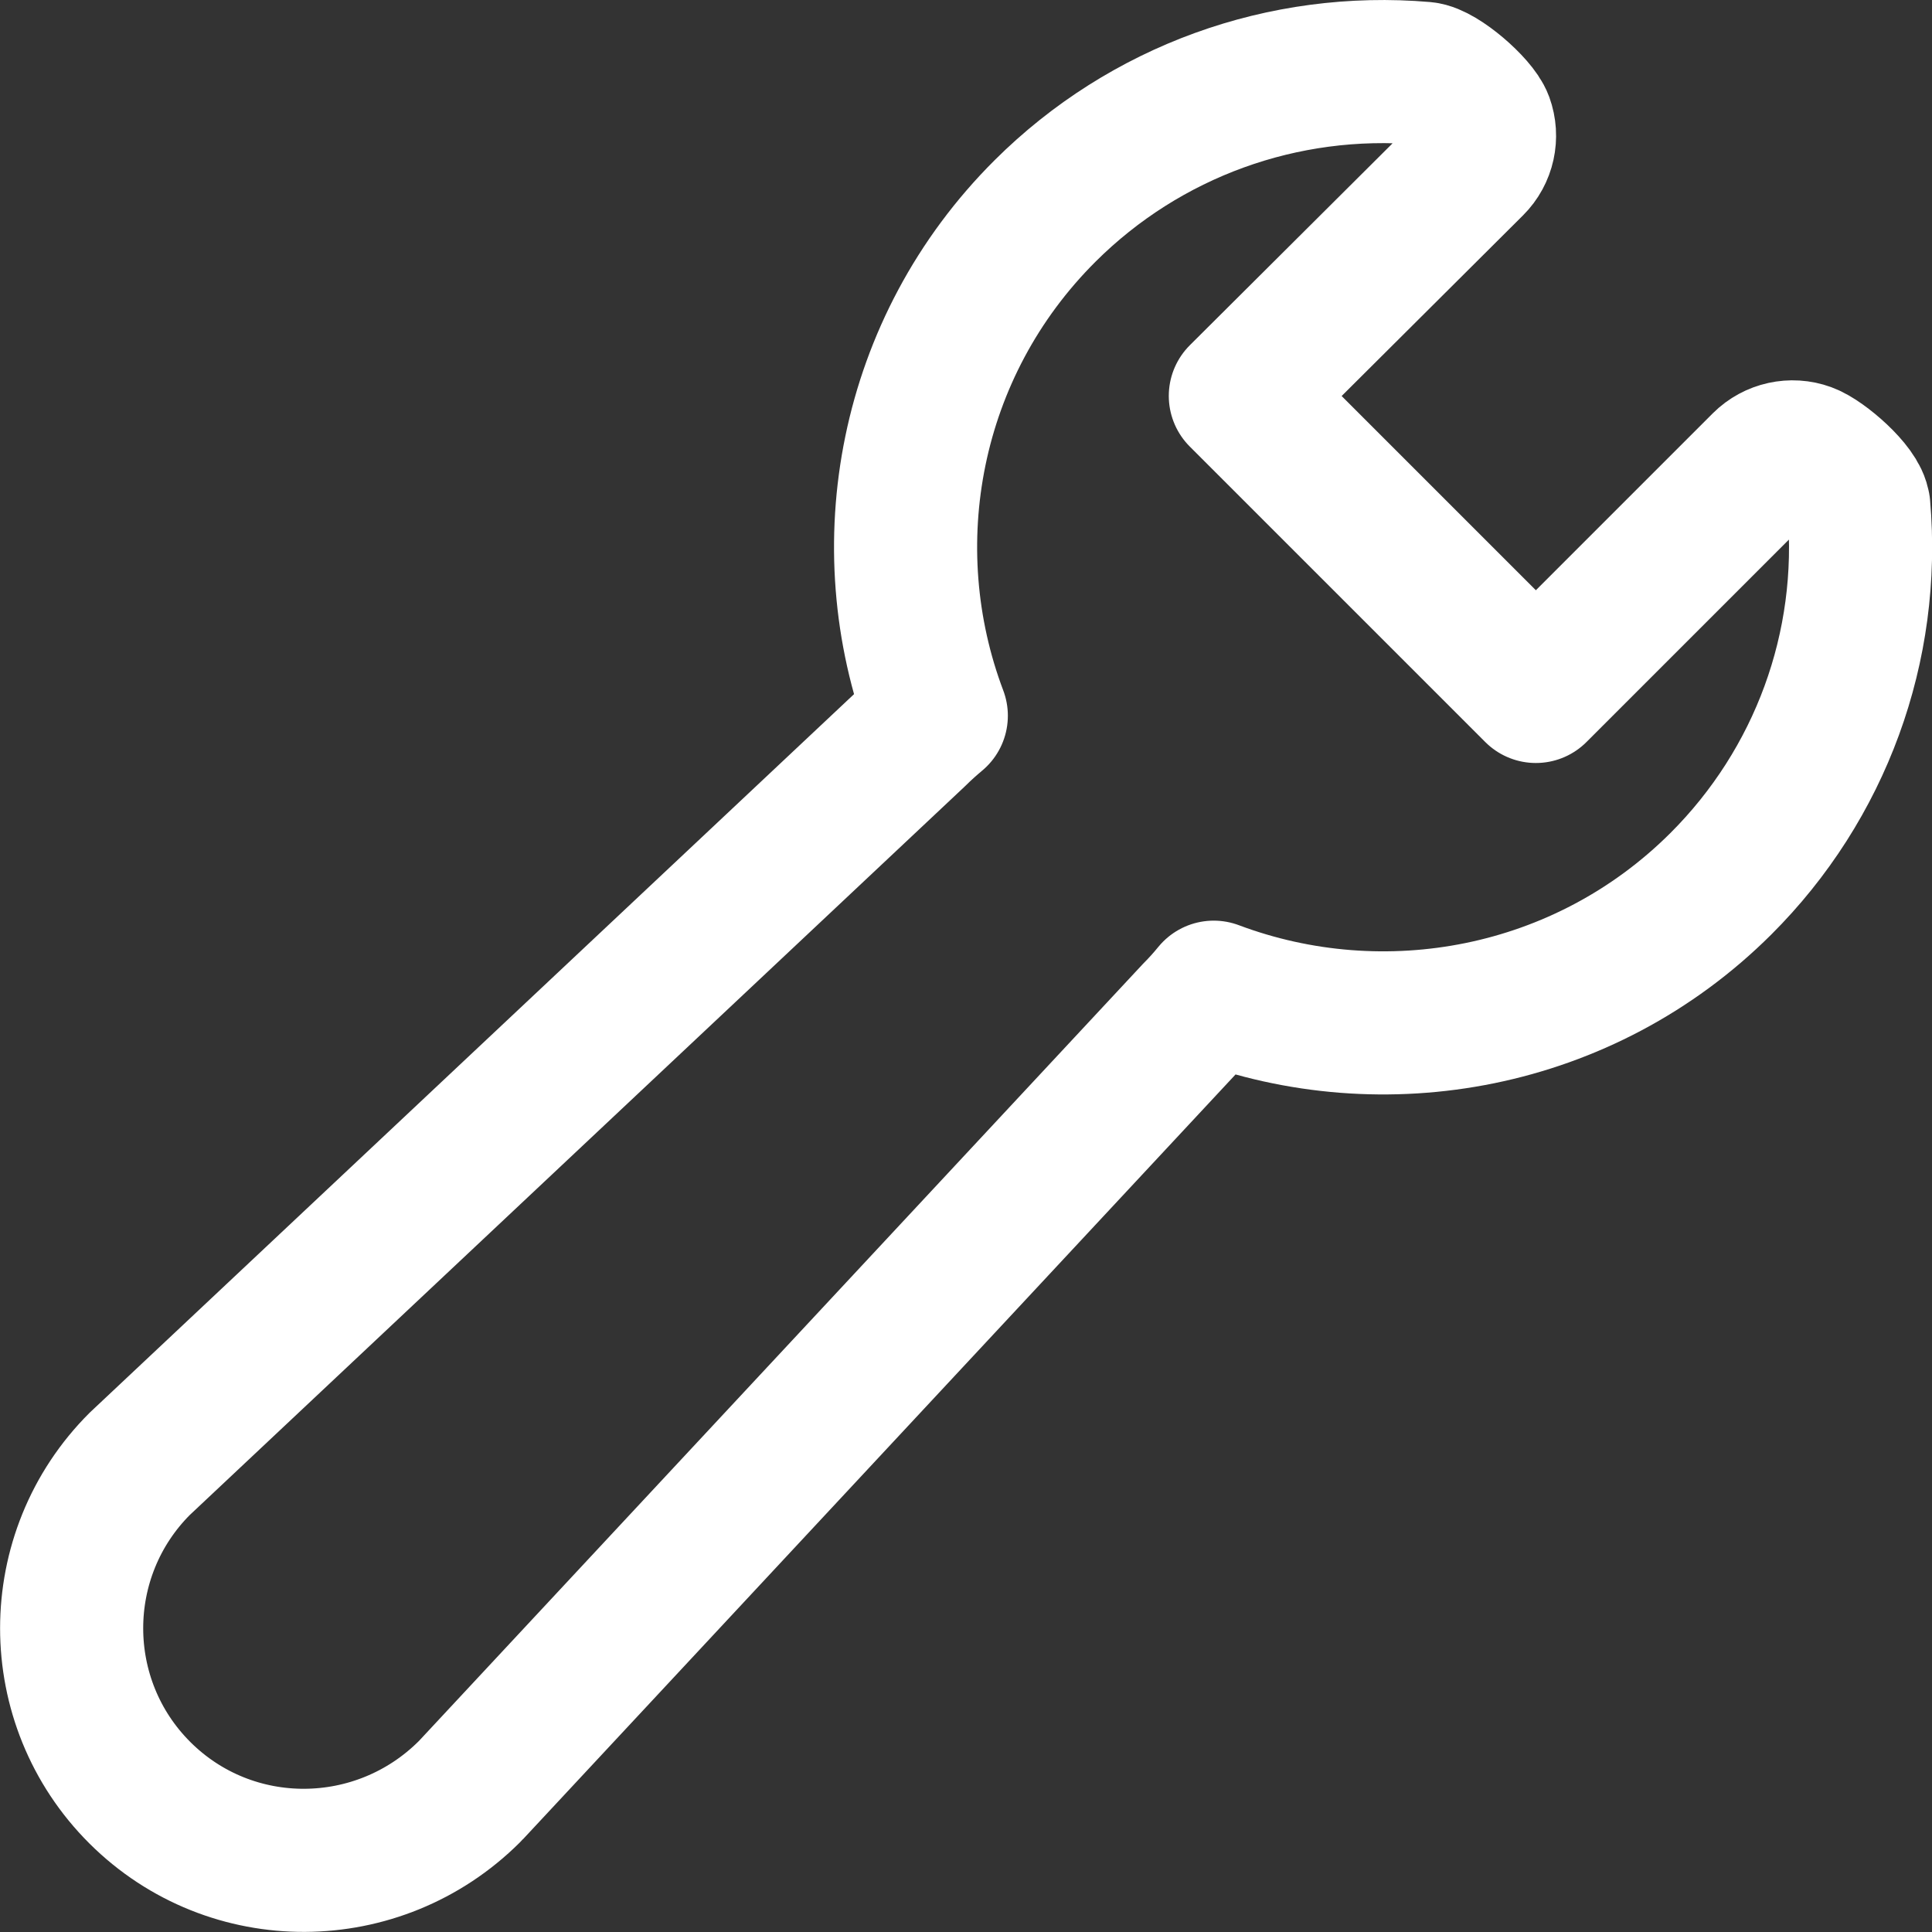 <?xml version="1.0" encoding="UTF-8"?>
<svg fill="none" height="27" viewBox="0 0 27 27" width="27" xmlns="http://www.w3.org/2000/svg"><rect x="0" y="0" width="27" height="27" fill="#333333" stroke="none"/><path d="m25.975 7.076c-.019-.223-.516-.65-.726-.726-.211-.077-.447-.024-.605.133l-3.18 3.18-4.13-4.13 3.244-3.231c.159-.158.21-.393.134-.603-.077-.21-.587-.655-.81-.674-1.97-.169-3.9.532-5.296 1.922-1.911 1.904-2.417 4.685-1.521 7.055-.098.082-.195.169-.29.263l-10.827 10.178c-.004.004-.008.008-.012.011-1.273 1.269-1.273 3.333 0 4.601 1.274 1.268 3.33 1.253 4.603-.015.005-.005.011-.01.016-.016l10.128-10.87c.092-.092.178-.189.259-.288 2.38.894 5.173.392 7.086-1.514 1.395-1.391 2.099-3.314 1.929-5.276z" stroke="#fff" stroke-linejoin="round" stroke-width="2"/></svg>
